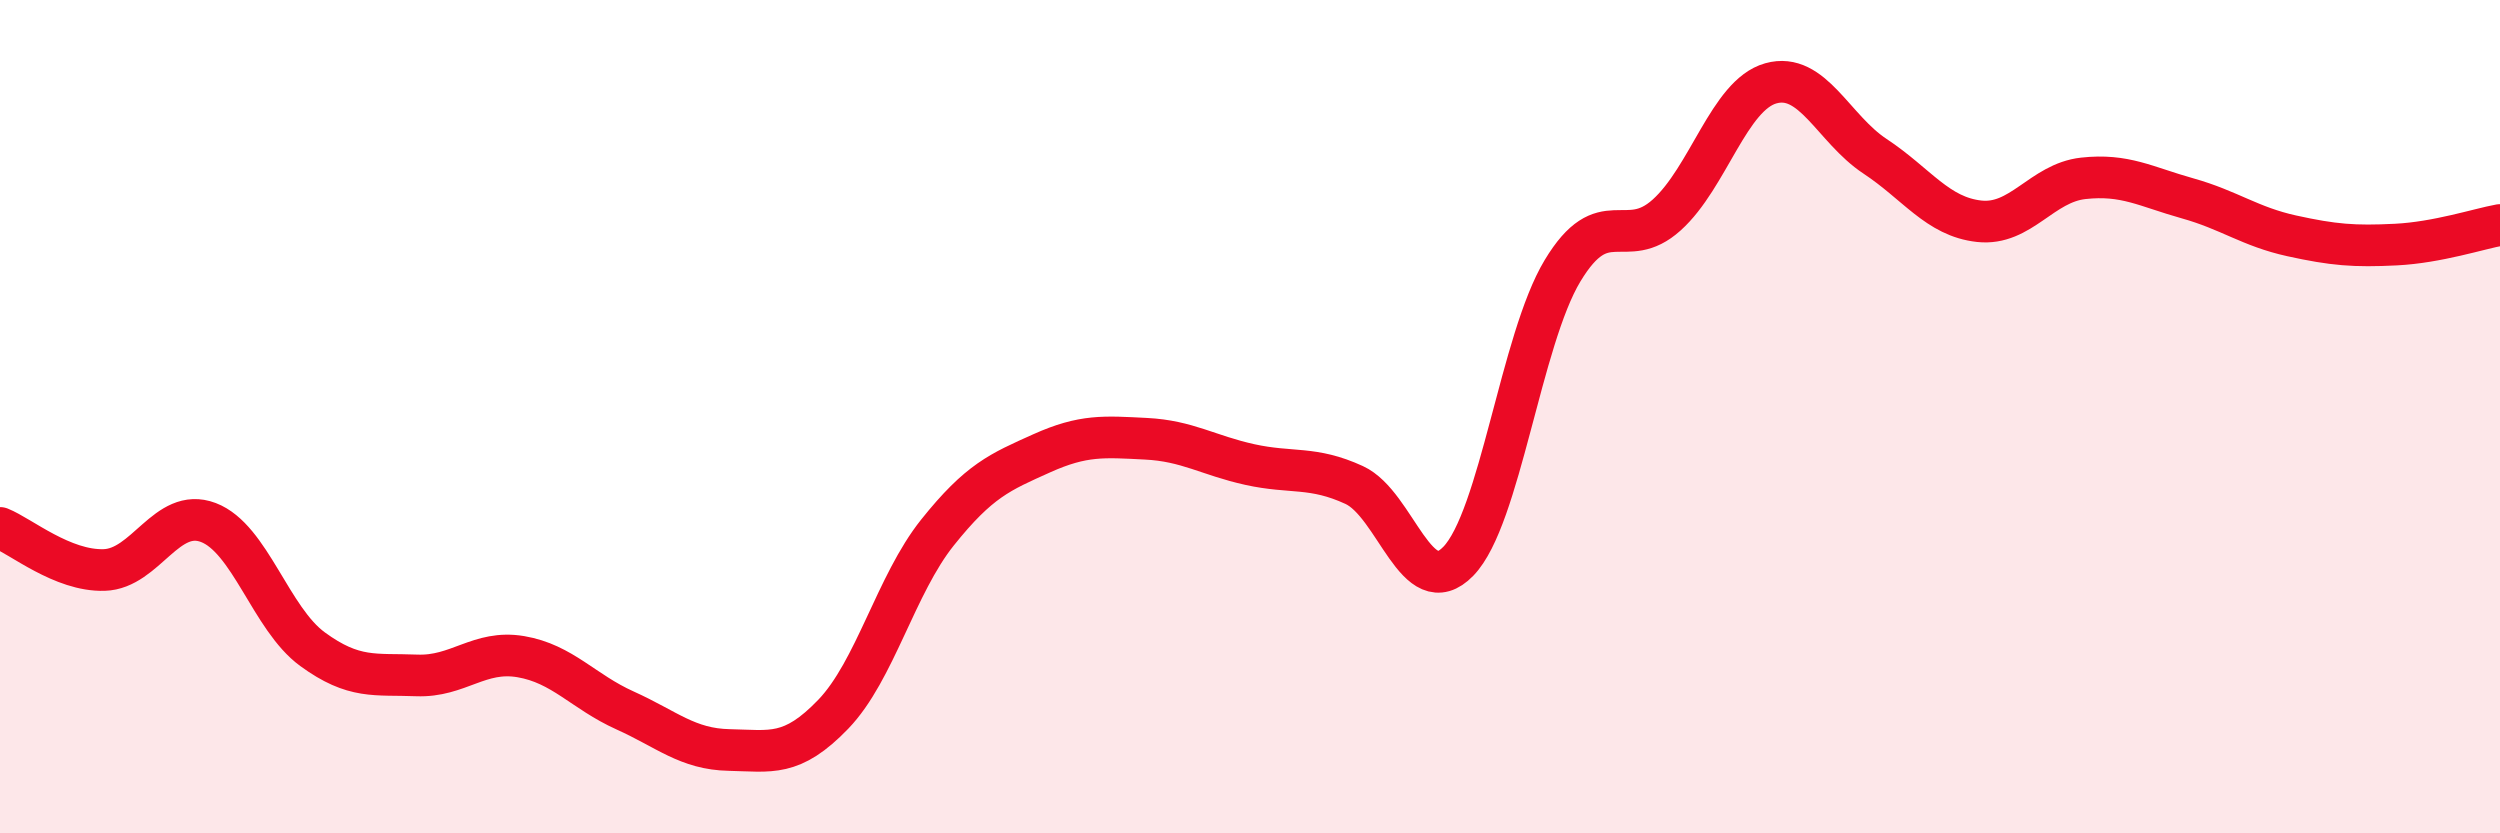 
    <svg width="60" height="20" viewBox="0 0 60 20" xmlns="http://www.w3.org/2000/svg">
      <path
        d="M 0,12.67 C 0.5,12.87 1.5,13.71 2.5,13.68 C 3.5,13.65 4,12.16 5,12.54 C 6,12.92 6.5,14.85 7.5,15.58 C 8.5,16.31 9,16.17 10,16.21 C 11,16.25 11.5,15.59 12.5,15.76 C 13.5,15.93 14,16.6 15,17.05 C 16,17.5 16.5,17.98 17.5,18 C 18.5,18.02 19,18.18 20,17.14 C 21,16.1 21.5,14.03 22.5,12.78 C 23.5,11.53 24,11.33 25,10.88 C 26,10.43 26.5,10.48 27.5,10.53 C 28.5,10.58 29,10.93 30,11.15 C 31,11.37 31.5,11.18 32.5,11.64 C 33.5,12.1 34,14.5 35,13.47 C 36,12.44 36.5,8.16 37.5,6.5 C 38.5,4.84 39,6.06 40,5.16 C 41,4.26 41.5,2.28 42.5,2 C 43.5,1.72 44,3.09 45,3.75 C 46,4.41 46.5,5.2 47.5,5.31 C 48.5,5.42 49,4.39 50,4.28 C 51,4.17 51.5,4.48 52.5,4.76 C 53.5,5.04 54,5.44 55,5.66 C 56,5.88 56.5,5.92 57.5,5.87 C 58.5,5.82 59.5,5.49 60,5.4L60 20L0 20Z"
        fill="#EB0A25"
        opacity="0.1"
        stroke-linecap="round"
        stroke-linejoin="round"
      />
      <path
        d="M 0,12.67 C 0.5,12.87 1.5,13.71 2.5,13.68 C 3.5,13.65 4,12.16 5,12.54 C 6,12.92 6.5,14.85 7.5,15.58 C 8.5,16.31 9,16.17 10,16.21 C 11,16.25 11.5,15.59 12.5,15.76 C 13.5,15.93 14,16.6 15,17.05 C 16,17.5 16.5,17.98 17.5,18 C 18.5,18.02 19,18.18 20,17.14 C 21,16.1 21.5,14.03 22.5,12.78 C 23.5,11.53 24,11.33 25,10.88 C 26,10.43 26.5,10.48 27.5,10.53 C 28.5,10.58 29,10.93 30,11.15 C 31,11.37 31.5,11.18 32.5,11.64 C 33.5,12.1 34,14.5 35,13.47 C 36,12.44 36.5,8.16 37.5,6.5 C 38.5,4.84 39,6.06 40,5.16 C 41,4.26 41.5,2.28 42.5,2 C 43.5,1.72 44,3.09 45,3.75 C 46,4.41 46.5,5.2 47.5,5.31 C 48.5,5.42 49,4.39 50,4.28 C 51,4.17 51.5,4.48 52.5,4.76 C 53.5,5.04 54,5.44 55,5.66 C 56,5.88 56.5,5.92 57.5,5.87 C 58.5,5.82 59.5,5.49 60,5.4"
        stroke="#EB0A25"
        stroke-width="1"
        fill="none"
        stroke-linecap="round"
        stroke-linejoin="round"
      />
    </svg>
  